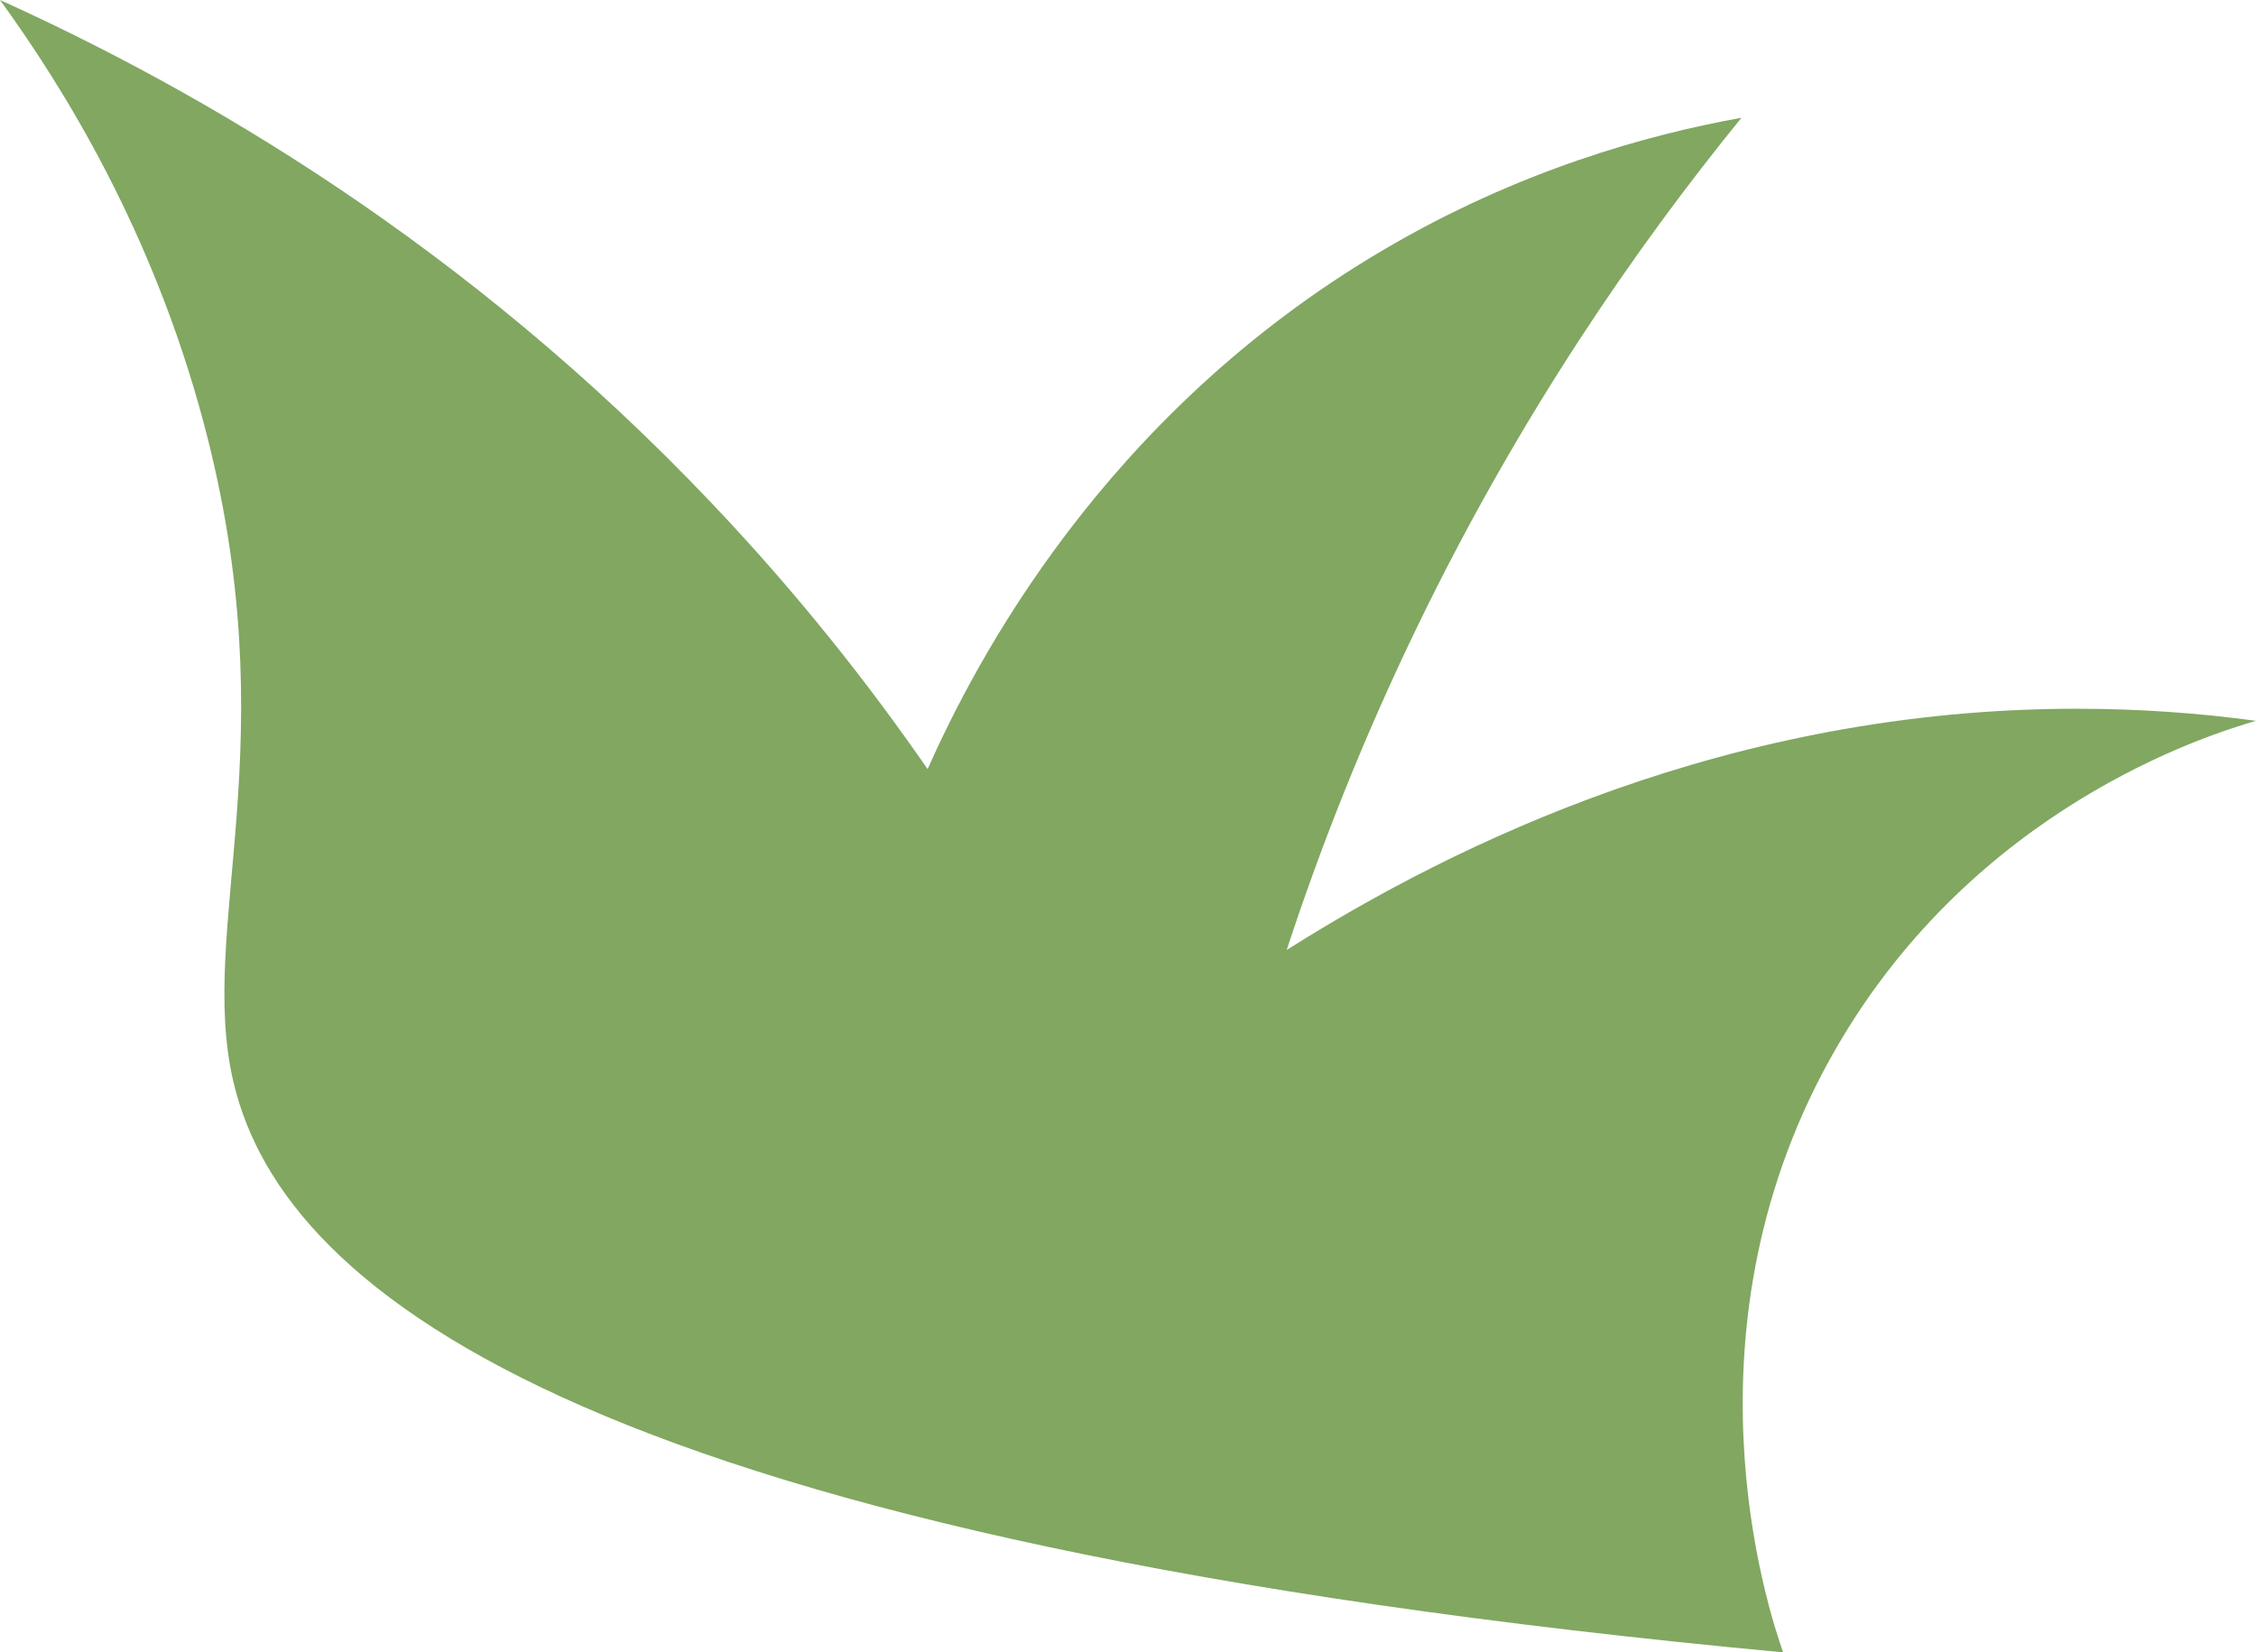 <svg width="86" height="63" viewBox="0 0 86 63" fill="none" xmlns="http://www.w3.org/2000/svg">
<path d="M8.905 41.281C7.492 35.315 11.023 28.328 7.757 16.096C5.803 8.778 2.416 3.329 0 0C7.604 3.442 17.741 9.284 27.151 19.207C30.418 22.649 33.122 26.084 35.361 29.324C37.163 25.274 42.047 15.833 52.697 9.551C57.87 6.497 62.797 5.137 66.385 4.49C62.4 9.389 57.954 15.796 54.069 23.806C51.931 28.211 50.301 32.402 49.049 36.221C55.47 32.159 65.968 27.026 79.158 27.022C81.578 27.022 83.861 27.192 86 27.483C84.05 28.049 75.31 30.82 70.033 39.898C63.809 50.605 67.428 61.455 67.974 63C22.797 58.785 10.839 49.465 8.905 41.277V41.281Z" fill="#81A761"/>
</svg>
